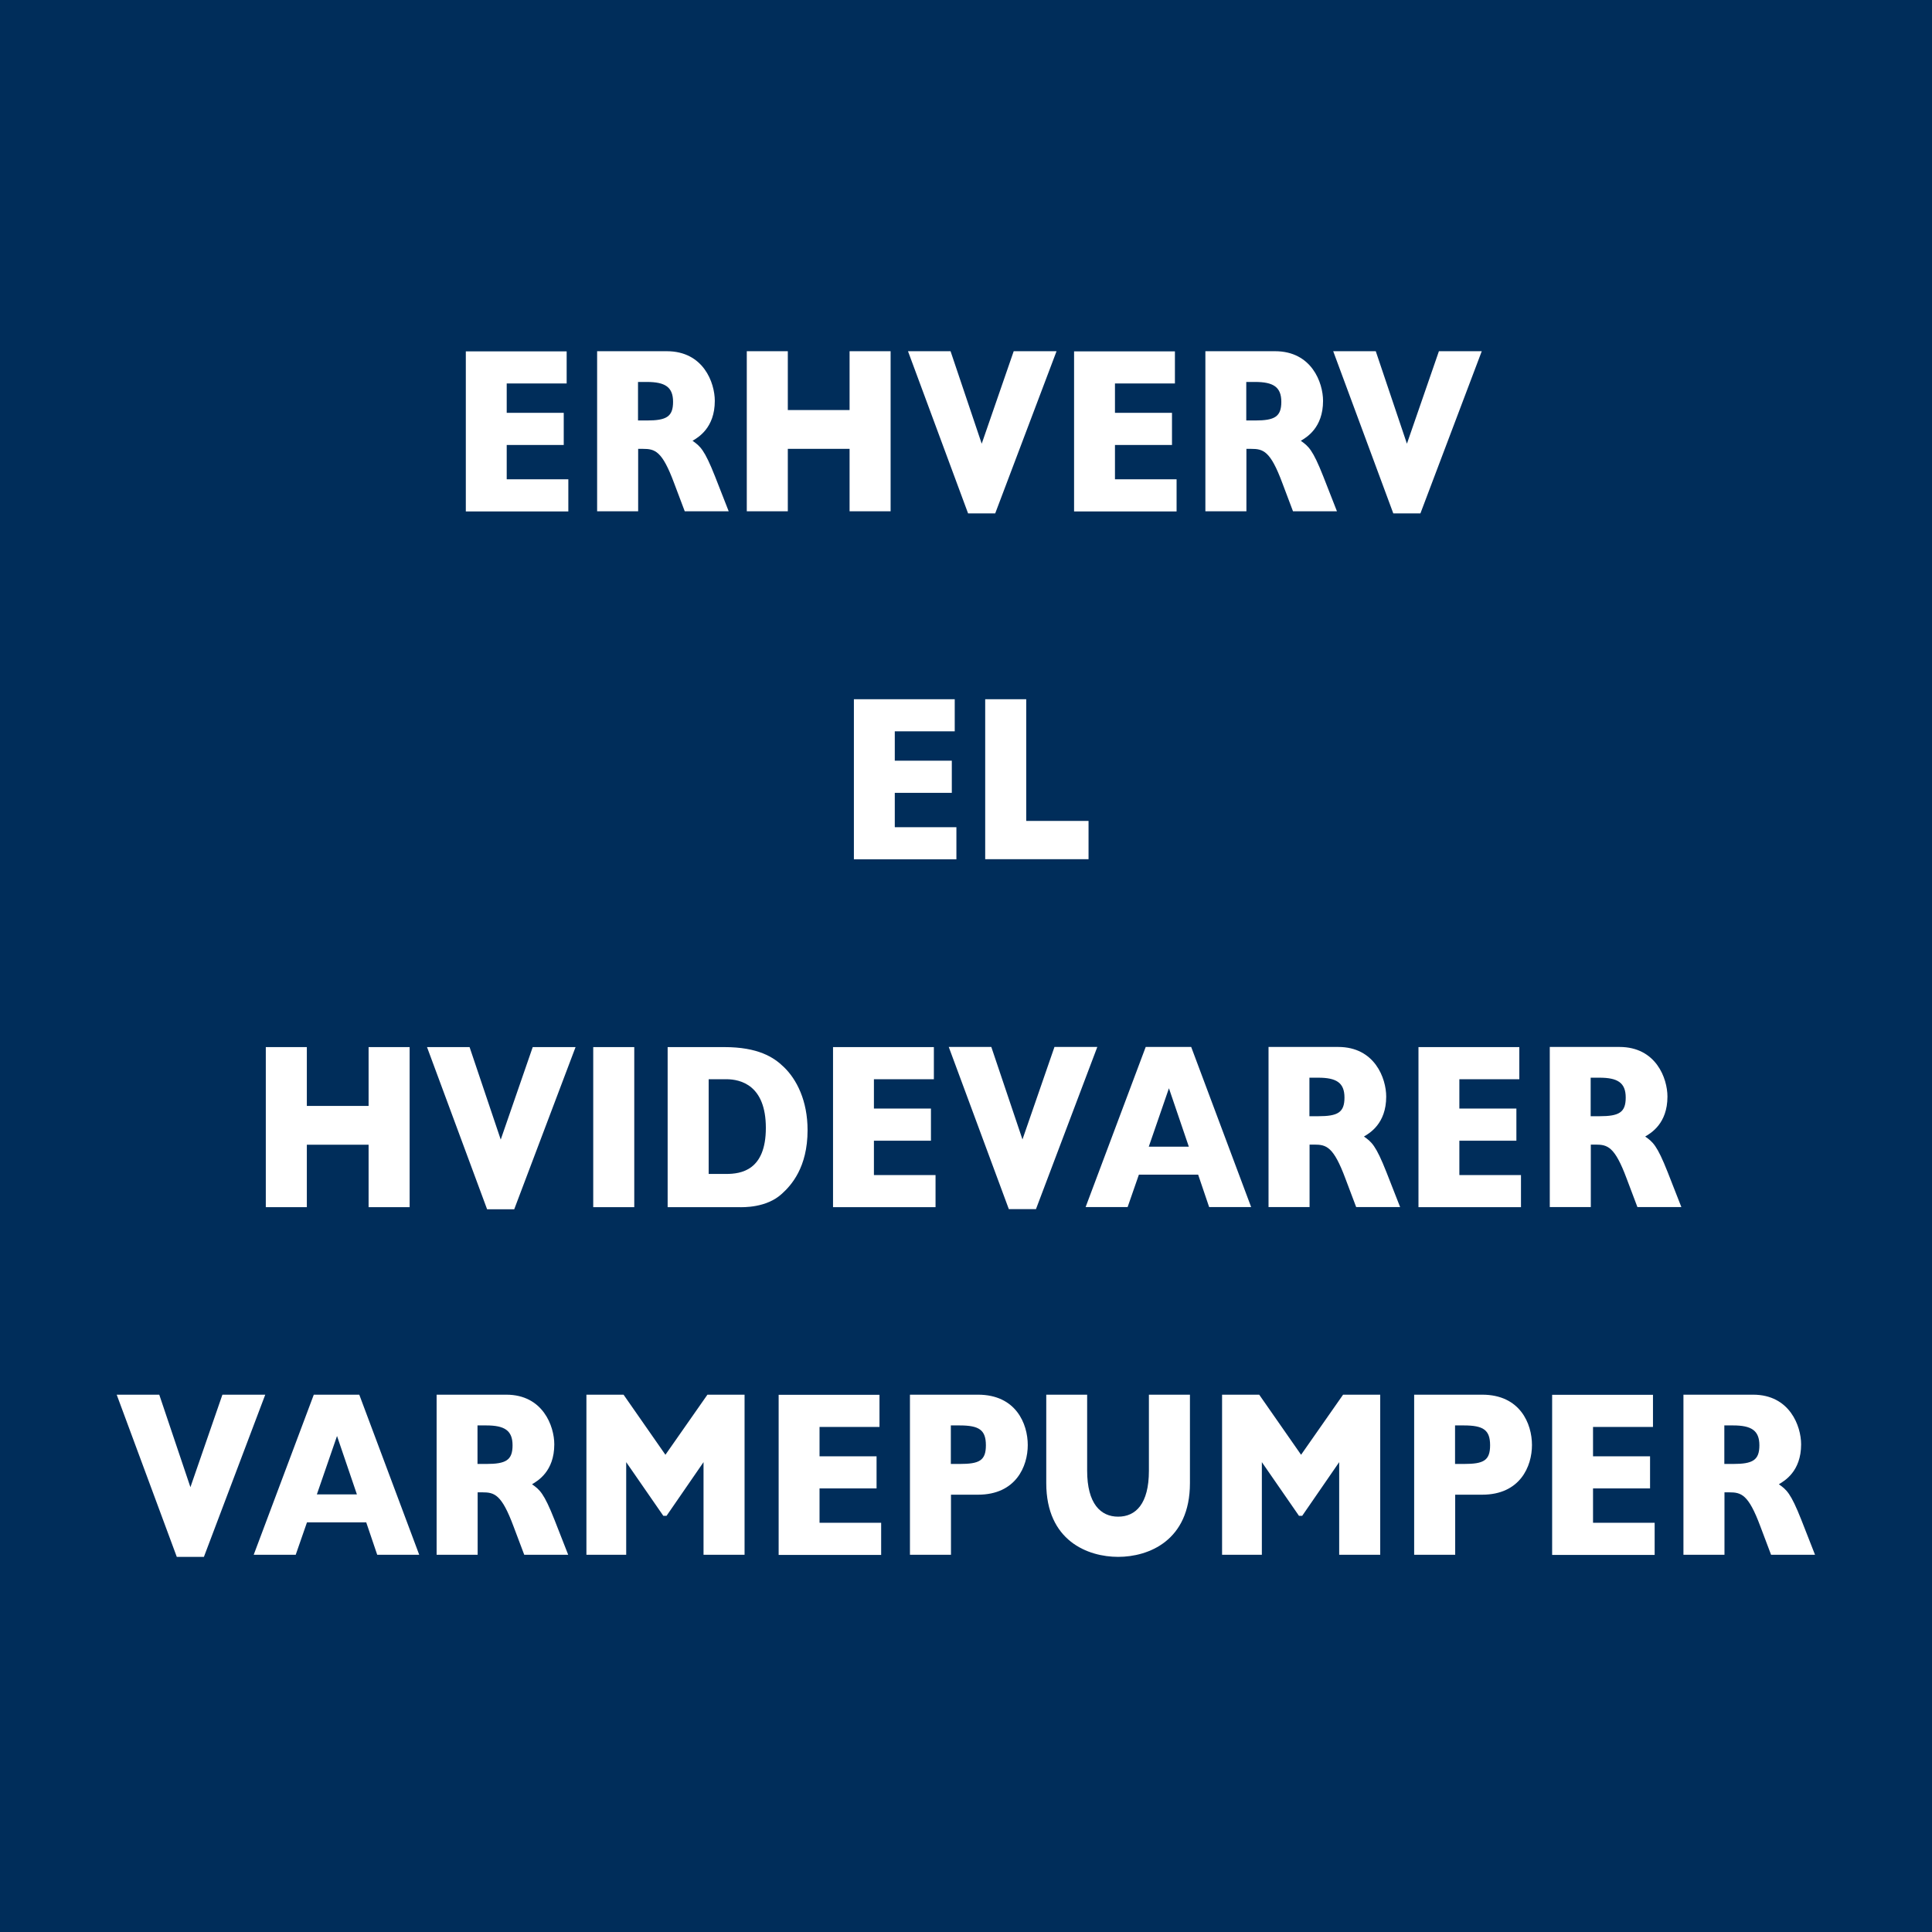 <?xml version="1.0" encoding="UTF-8"?><svg id="a" xmlns="http://www.w3.org/2000/svg" xmlns:xlink="http://www.w3.org/1999/xlink" viewBox="0 0 138.9 138.9"><rect x="0" y="0" width="138.9" height="138.9" fill="#808080" stroke="none"/><defs><clipPath id="b"><rect width="138.9" height="138.9" fill="none" stroke-width="0"/></clipPath></defs><g clip-path="url(#b)"><rect width="138.9" height="138.9" fill="#002d5a" stroke-width="0"/><path d="m95.85,25.25l4.32,11.66h1.95l4.41-11.66h-3.08l-2.3,6.65-2.24-6.65h-3.06Zm-5.62,2.21c1.31,0,1.89.36,1.89,1.43s-.48,1.34-1.88,1.34h-.64v-2.77h.62Zm-3.57-2.21v11.51h2.95v-4.49h.33c.88,0,1.39.14,2.25,2.45l.77,2.04h3.16l-.98-2.5c-.77-1.95-1.07-2.18-1.62-2.57.4-.24,1.6-.92,1.6-2.87,0-1.31-.82-3.57-3.45-3.57h-5.01Zm-6.5,9.2v-2.46h4.1v-2.31h-4.1v-2.11h4.31v-2.31h-7.25v11.51h7.37v-2.31h-4.42Zm-14.88-9.2l4.32,11.66h1.95l4.41-11.66h-3.08l-2.3,6.65-2.24-6.65h-3.06Zm-4.2,7.02v4.49h2.95v-11.51h-2.95v4.23h-4.44v-4.23h-2.95v11.51h2.95v-4.49h4.44Zm-14.58-4.81c1.31,0,1.89.36,1.89,1.43s-.48,1.34-1.88,1.34h-.64v-2.77h.62Zm-3.57-2.21v11.51h2.95v-4.49h.33c.88,0,1.39.14,2.25,2.45l.77,2.04h3.16l-.98-2.5c-.77-1.95-1.07-2.18-1.62-2.57.4-.24,1.6-.92,1.6-2.87,0-1.31-.82-3.57-3.45-3.57h-5.01Zm-6.5,9.2v-2.46h4.1v-2.31h-4.1v-2.11h4.31v-2.31h-7.25v11.51h7.37v-2.31h-4.42Z" fill="#fff" stroke-width="0"/><path d="m70.83,50.26v11.51h7.43v-2.75h-4.48v-8.75h-2.95Zm-6.5,9.2v-2.46h4.1v-2.31h-4.1v-2.11h4.31v-2.31h-7.25v11.51h7.37v-2.31h-4.42Z" fill="#fff" stroke-width="0"/><path d="m114.99,77.48c1.31,0,1.89.36,1.89,1.43s-.48,1.34-1.88,1.34h-.64v-2.77h.62Zm-3.57-2.21v11.51h2.95v-4.49h.33c.88,0,1.39.14,2.25,2.45l.77,2.04h3.16l-.98-2.5c-.77-1.95-1.07-2.18-1.62-2.57.4-.24,1.6-.92,1.6-2.87,0-1.31-.82-3.57-3.45-3.57h-5.01Zm-6.5,9.2v-2.46h4.1v-2.31h-4.1v-2.11h4.31v-2.31h-7.25v11.51h7.37v-2.31h-4.42Zm-10.15-6.99c1.31,0,1.89.36,1.89,1.43s-.48,1.34-1.88,1.34h-.64v-2.77h.62Zm-3.57-2.21v11.51h2.95v-4.49h.33c.88,0,1.39.14,2.25,2.45l.77,2.04h3.16l-.98-2.5c-.77-1.95-1.07-2.18-1.62-2.57.4-.24,1.6-.92,1.6-2.87,0-1.31-.82-3.57-3.45-3.57h-5.01Zm-8.61,7.17l1.45-4.2,1.43,4.2h-2.88Zm3.55,2.01l.79,2.33h3.02l-4.31-11.51h-3.27l-4.32,11.51h3.02l.81-2.33h4.25Zm-17.93-9.18l4.32,11.66h1.95l4.41-11.66h-3.08l-2.3,6.65-2.24-6.65h-3.06Zm-5.38,9.2v-2.46h4.1v-2.31h-4.1v-2.11h4.31v-2.31h-7.25v11.51h7.37v-2.31h-4.42Zm-11.88-6.88h1.26c1.05,0,2.85.44,2.85,3.5s-1.79,3.31-2.85,3.31h-1.26v-6.82Zm-2.95-2.31v11.51h5.13c.27,0,1.97.07,3.09-.97.65-.59,1.84-1.87,1.84-4.57,0-2.11-.78-3.65-1.71-4.54-.72-.7-1.84-1.43-4.29-1.43h-4.06Zm-5.35,0v11.51h2.95v-11.51h-2.95Zm-11.95,0l4.32,11.66h1.95l4.41-11.66h-3.08l-2.3,6.65-2.24-6.65h-3.06Zm-4.2,7.02v4.49h2.95v-11.51h-2.95v4.23h-4.44v-4.23h-2.95v11.51h2.95v-4.49h4.44Z" fill="#fff" stroke-width="0"/><path d="m124.6,102.48c1.31,0,1.89.36,1.89,1.43s-.48,1.34-1.88,1.34h-.64v-2.77h.62Zm-3.57-2.21v11.51h2.95v-4.49h.33c.88,0,1.39.14,2.25,2.45l.77,2.04h3.16l-.98-2.5c-.77-1.95-1.07-2.18-1.62-2.57.4-.24,1.6-.92,1.6-2.87,0-1.31-.82-3.57-3.45-3.57h-5.01Zm-6.5,9.2v-2.46h4.1v-2.31h-4.1v-2.11h4.31v-2.31h-7.25v11.51h7.37v-2.31h-4.42Zm-9.29-6.99c1.4,0,1.89.32,1.89,1.43s-.49,1.34-1.88,1.34h-.64v-2.77h.62Zm-3.57-2.21v11.51h2.95v-4.32h1.94c2.73,0,3.58-2.04,3.58-3.57s-.85-3.62-3.58-3.62h-4.88Zm-13.81,11.51h2.86v-6.66l2.67,3.86h.23l2.66-3.86v6.66h2.95v-11.51h-2.67l-3.02,4.32-3.01-4.32h-2.67v11.51Zm-12.64-11.51v6.36c0,4.15,2.99,5.3,5.17,5.3s5.16-1.16,5.16-5.3v-6.36h-2.95v5.47c0,2.38-.95,3.3-2.21,3.3s-2.23-.93-2.23-3.31v-5.46h-2.95Zm-6.23,2.21c1.4,0,1.89.32,1.89,1.43s-.49,1.34-1.88,1.34h-.64v-2.77h.62Zm-3.57-2.21v11.51h2.95v-4.32h1.94c2.73,0,3.58-2.04,3.58-3.57s-.85-3.62-3.58-3.62h-4.88Zm-6.5,9.2v-2.46h4.1v-2.31h-4.1v-2.11h4.31v-2.31h-7.25v11.51h7.37v-2.31h-4.42Zm-16.76,2.31h2.86v-6.66l2.67,3.86h.23l2.66-3.86v6.66h2.95v-11.51h-2.67l-3.02,4.32-3.01-4.32h-2.67v11.51Zm-7.2-9.3c1.31,0,1.89.36,1.89,1.43s-.48,1.34-1.88,1.34h-.64v-2.77h.62Zm-3.57-2.21v11.51h2.95v-4.49h.33c.88,0,1.39.14,2.25,2.45l.77,2.04h3.16l-.98-2.5c-.77-1.95-1.07-2.18-1.62-2.57.4-.24,1.6-.92,1.6-2.87,0-1.31-.82-3.57-3.45-3.57h-5.01Zm-8.61,7.17l1.45-4.2,1.43,4.2h-2.88Zm3.55,2.01l.79,2.33h3.02l-4.31-11.51h-3.27l-4.32,11.51h3.02l.81-2.33h4.25Zm-17.94-9.18l4.32,11.66h1.95l4.41-11.66h-3.08l-2.3,6.65-2.24-6.65h-3.06Z" fill="#fff" stroke-width="0"/></g></svg>